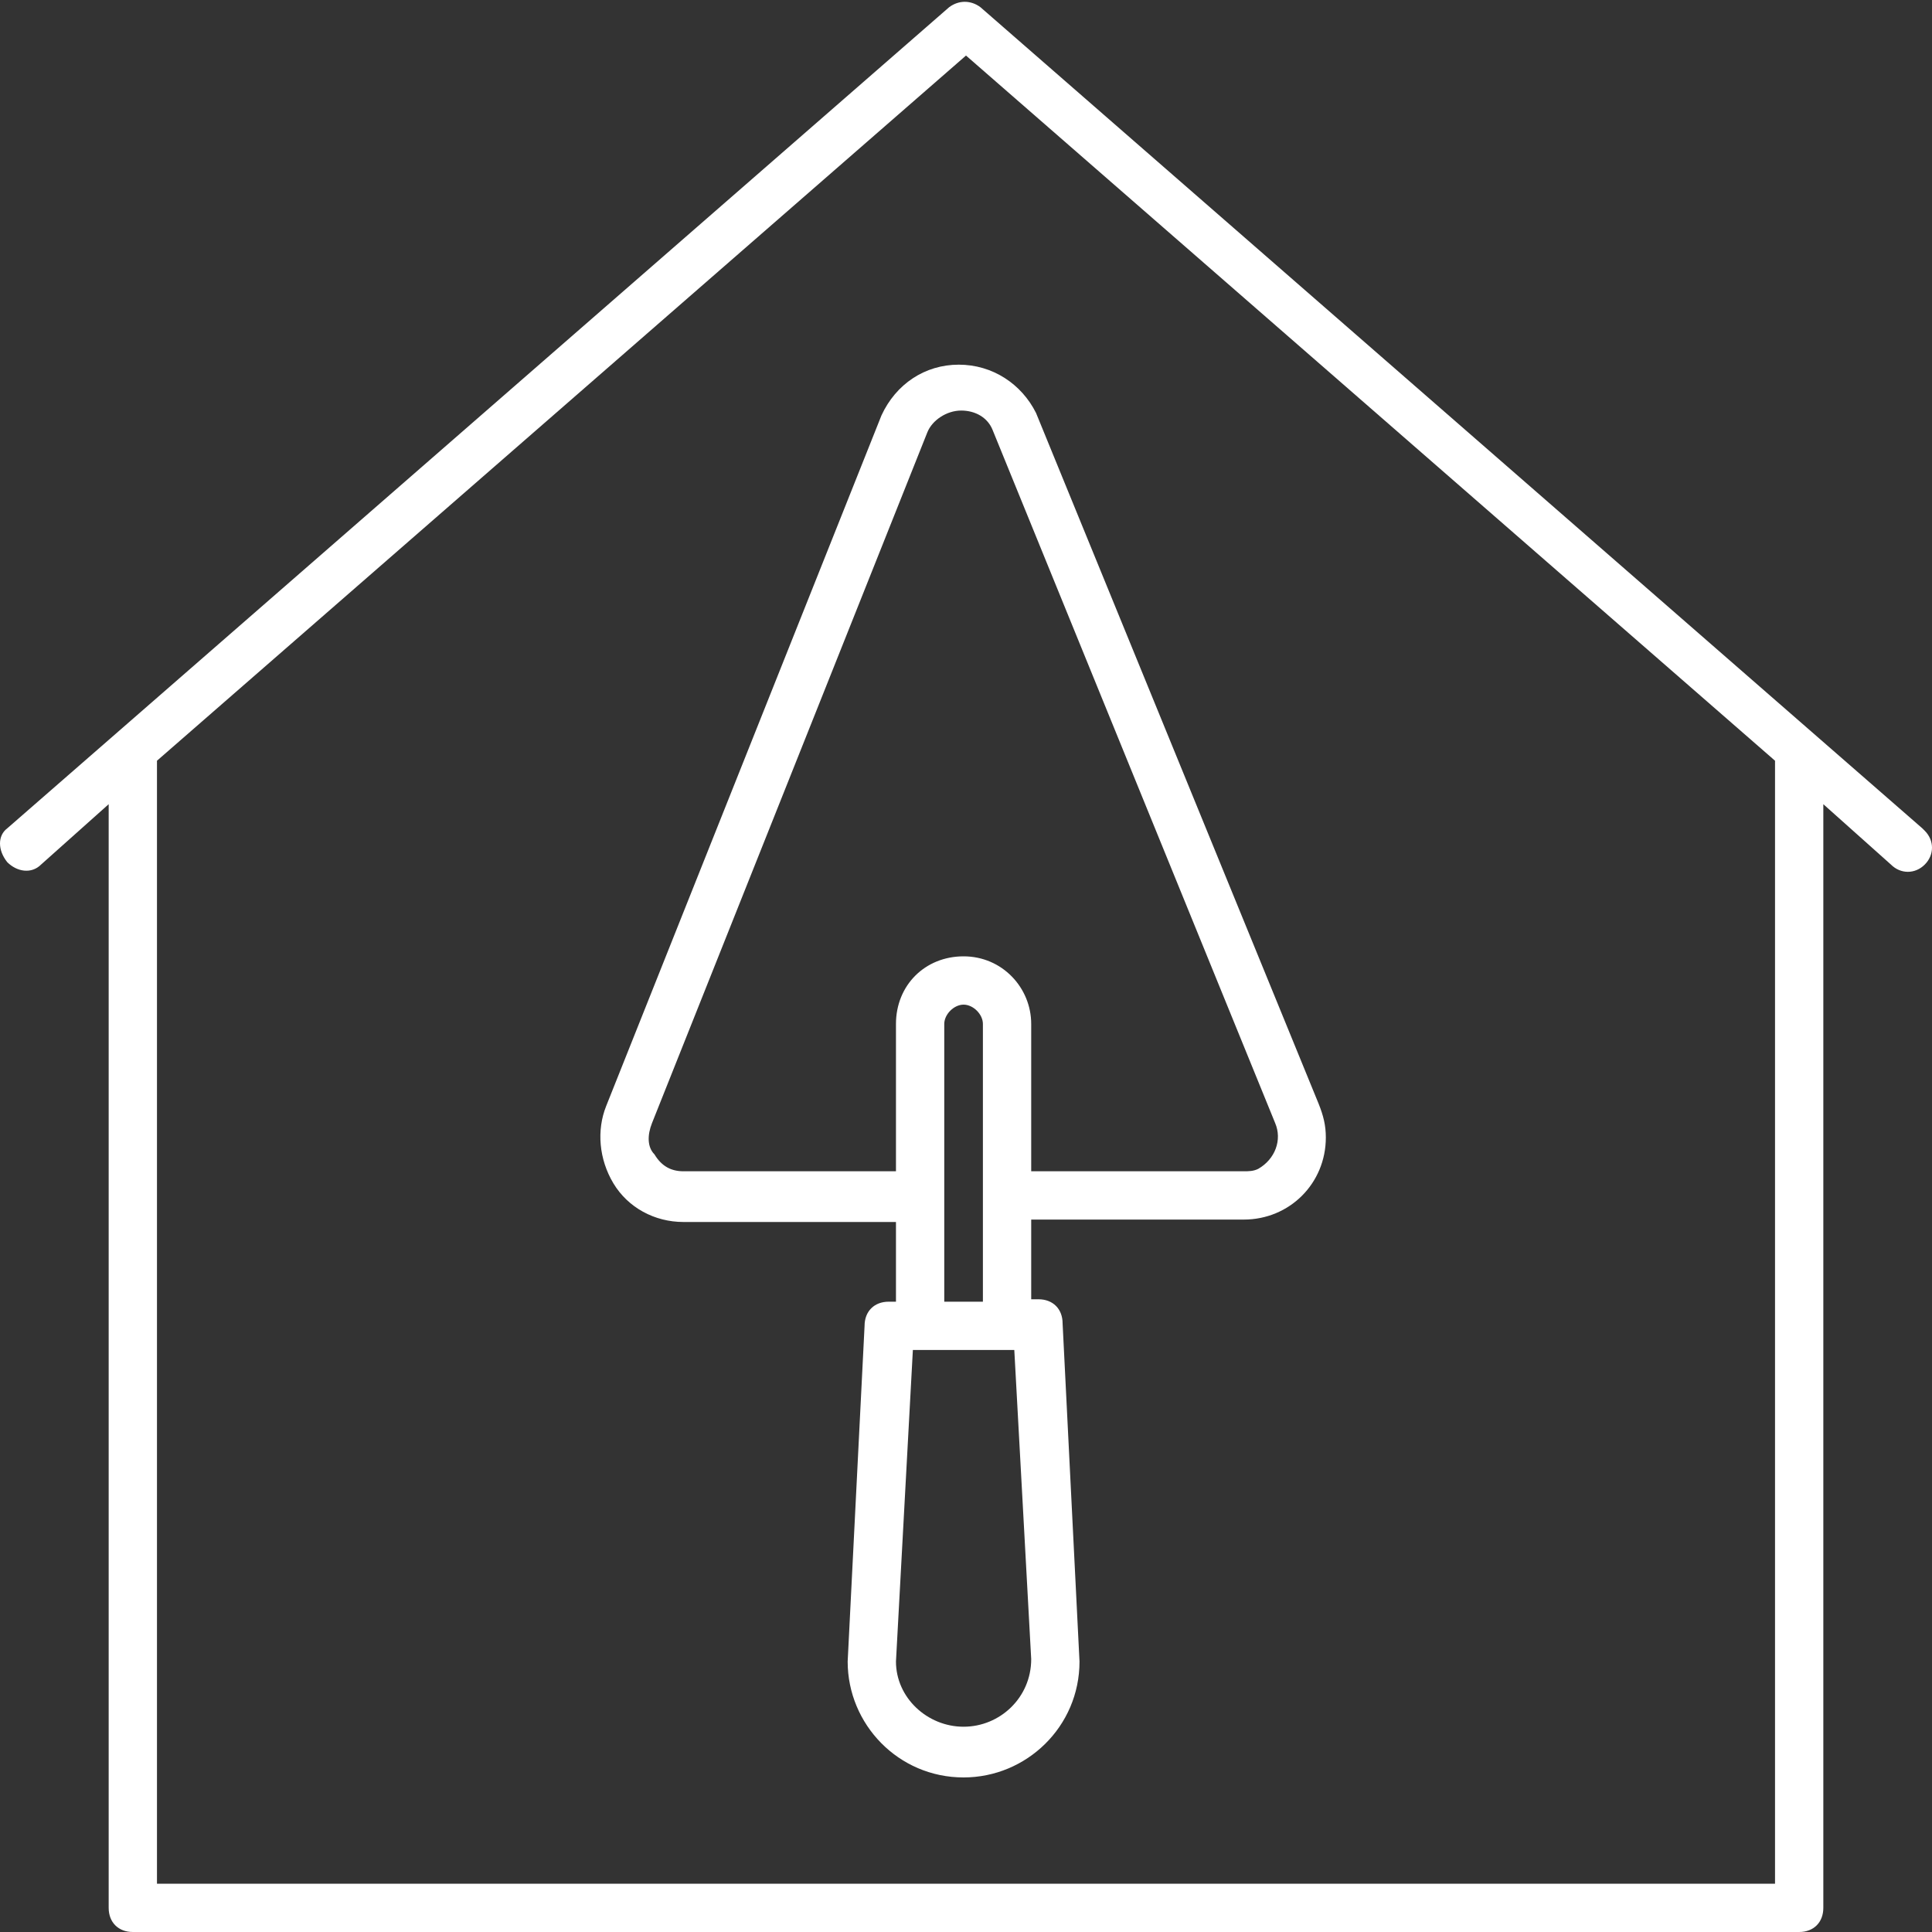 <?xml version="1.0" encoding="utf-8"?>
<!-- Generator: Adobe Illustrator 22.0.0, SVG Export Plug-In . SVG Version: 6.00 Build 0)  -->
<svg version="1.1" id="Layer_1" xmlns="http://www.w3.org/2000/svg" xmlns:xlink="http://www.w3.org/1999/xlink" x="0px" y="0px"
	 viewBox="0 0 80 80" style="enable-background:new 0 0 80 80;" xml:space="preserve">
<rect x="0" y="0" width="80" height="80" fill="#333333" stroke="none"/>
<style type="text/css">
	.st0{fill:#FFFFFF;}
</style>
<title>new-home-icon</title>
<path class="st0" d="M0.3,35.7c0.4,0.4,1,0.5,1.4,0.1l2.8-2.5V79c0,0.6,0.4,1,1,1h69c0.6,0,1-0.4,1-1V33.3l2.8,2.5
	c0.4,0.4,1,0.4,1.4,0c0.4-0.4,0.4-1,0-1.4c0,0,0,0-0.1-0.1l-39-34c-0.4-0.3-0.9-0.3-1.3,0l-39,34C-0.1,34.6-0.1,35.2,0.3,35.7
	C0.2,35.7,0.2,35.7,0.3,35.7z M40,2.3l33.5,29.2V78h-67V31.5L40,2.3z"/>
<path class="st0" d="M25.4,49c0.6,1,1.7,1.6,2.9,1.6h8.8v3.3h-0.3c-0.6,0-1,0.4-1,1l-0.7,13.9c0,2.6,2.1,4.8,4.8,4.8
	c2.6,0,4.8-2.1,4.8-4.8L44,54.8c0-0.6-0.4-1-1-1h-0.3v-3.3h8.8c1.9,0,3.4-1.5,3.4-3.4c0-0.5-0.1-0.9-0.3-1.4L42.9,17.1
	c-0.6-1.2-1.8-2-3.2-2l0,0c-1.4,0-2.6,0.8-3.2,2.1L25.1,45.8C24.7,46.8,24.8,48,25.4,49z M39.9,71.5c-1.5,0-2.8-1.2-2.8-2.7
	l0.7-12.9H42l0.7,12.8C42.7,70.3,41.4,71.5,39.9,71.5z M39.1,53.9V42.4c0-0.4,0.4-0.8,0.8-0.8s0.8,0.4,0.8,0.8v11.5H39.1z M27,46.5
	l11.4-28.6c0.2-0.5,0.8-0.9,1.4-0.9c0.6,0,1.1,0.3,1.3,0.8l11.7,28.7c0.3,0.7,0,1.5-0.7,1.9c-0.2,0.1-0.4,0.1-0.6,0.1h-8.8v-6.1
	c0-1.5-1.2-2.8-2.8-2.8s-2.8,1.2-2.8,2.8v6.1h-8.8c-0.5,0-0.9-0.2-1.2-0.7C26.8,47.5,26.8,47,27,46.5z"/>
</svg>
